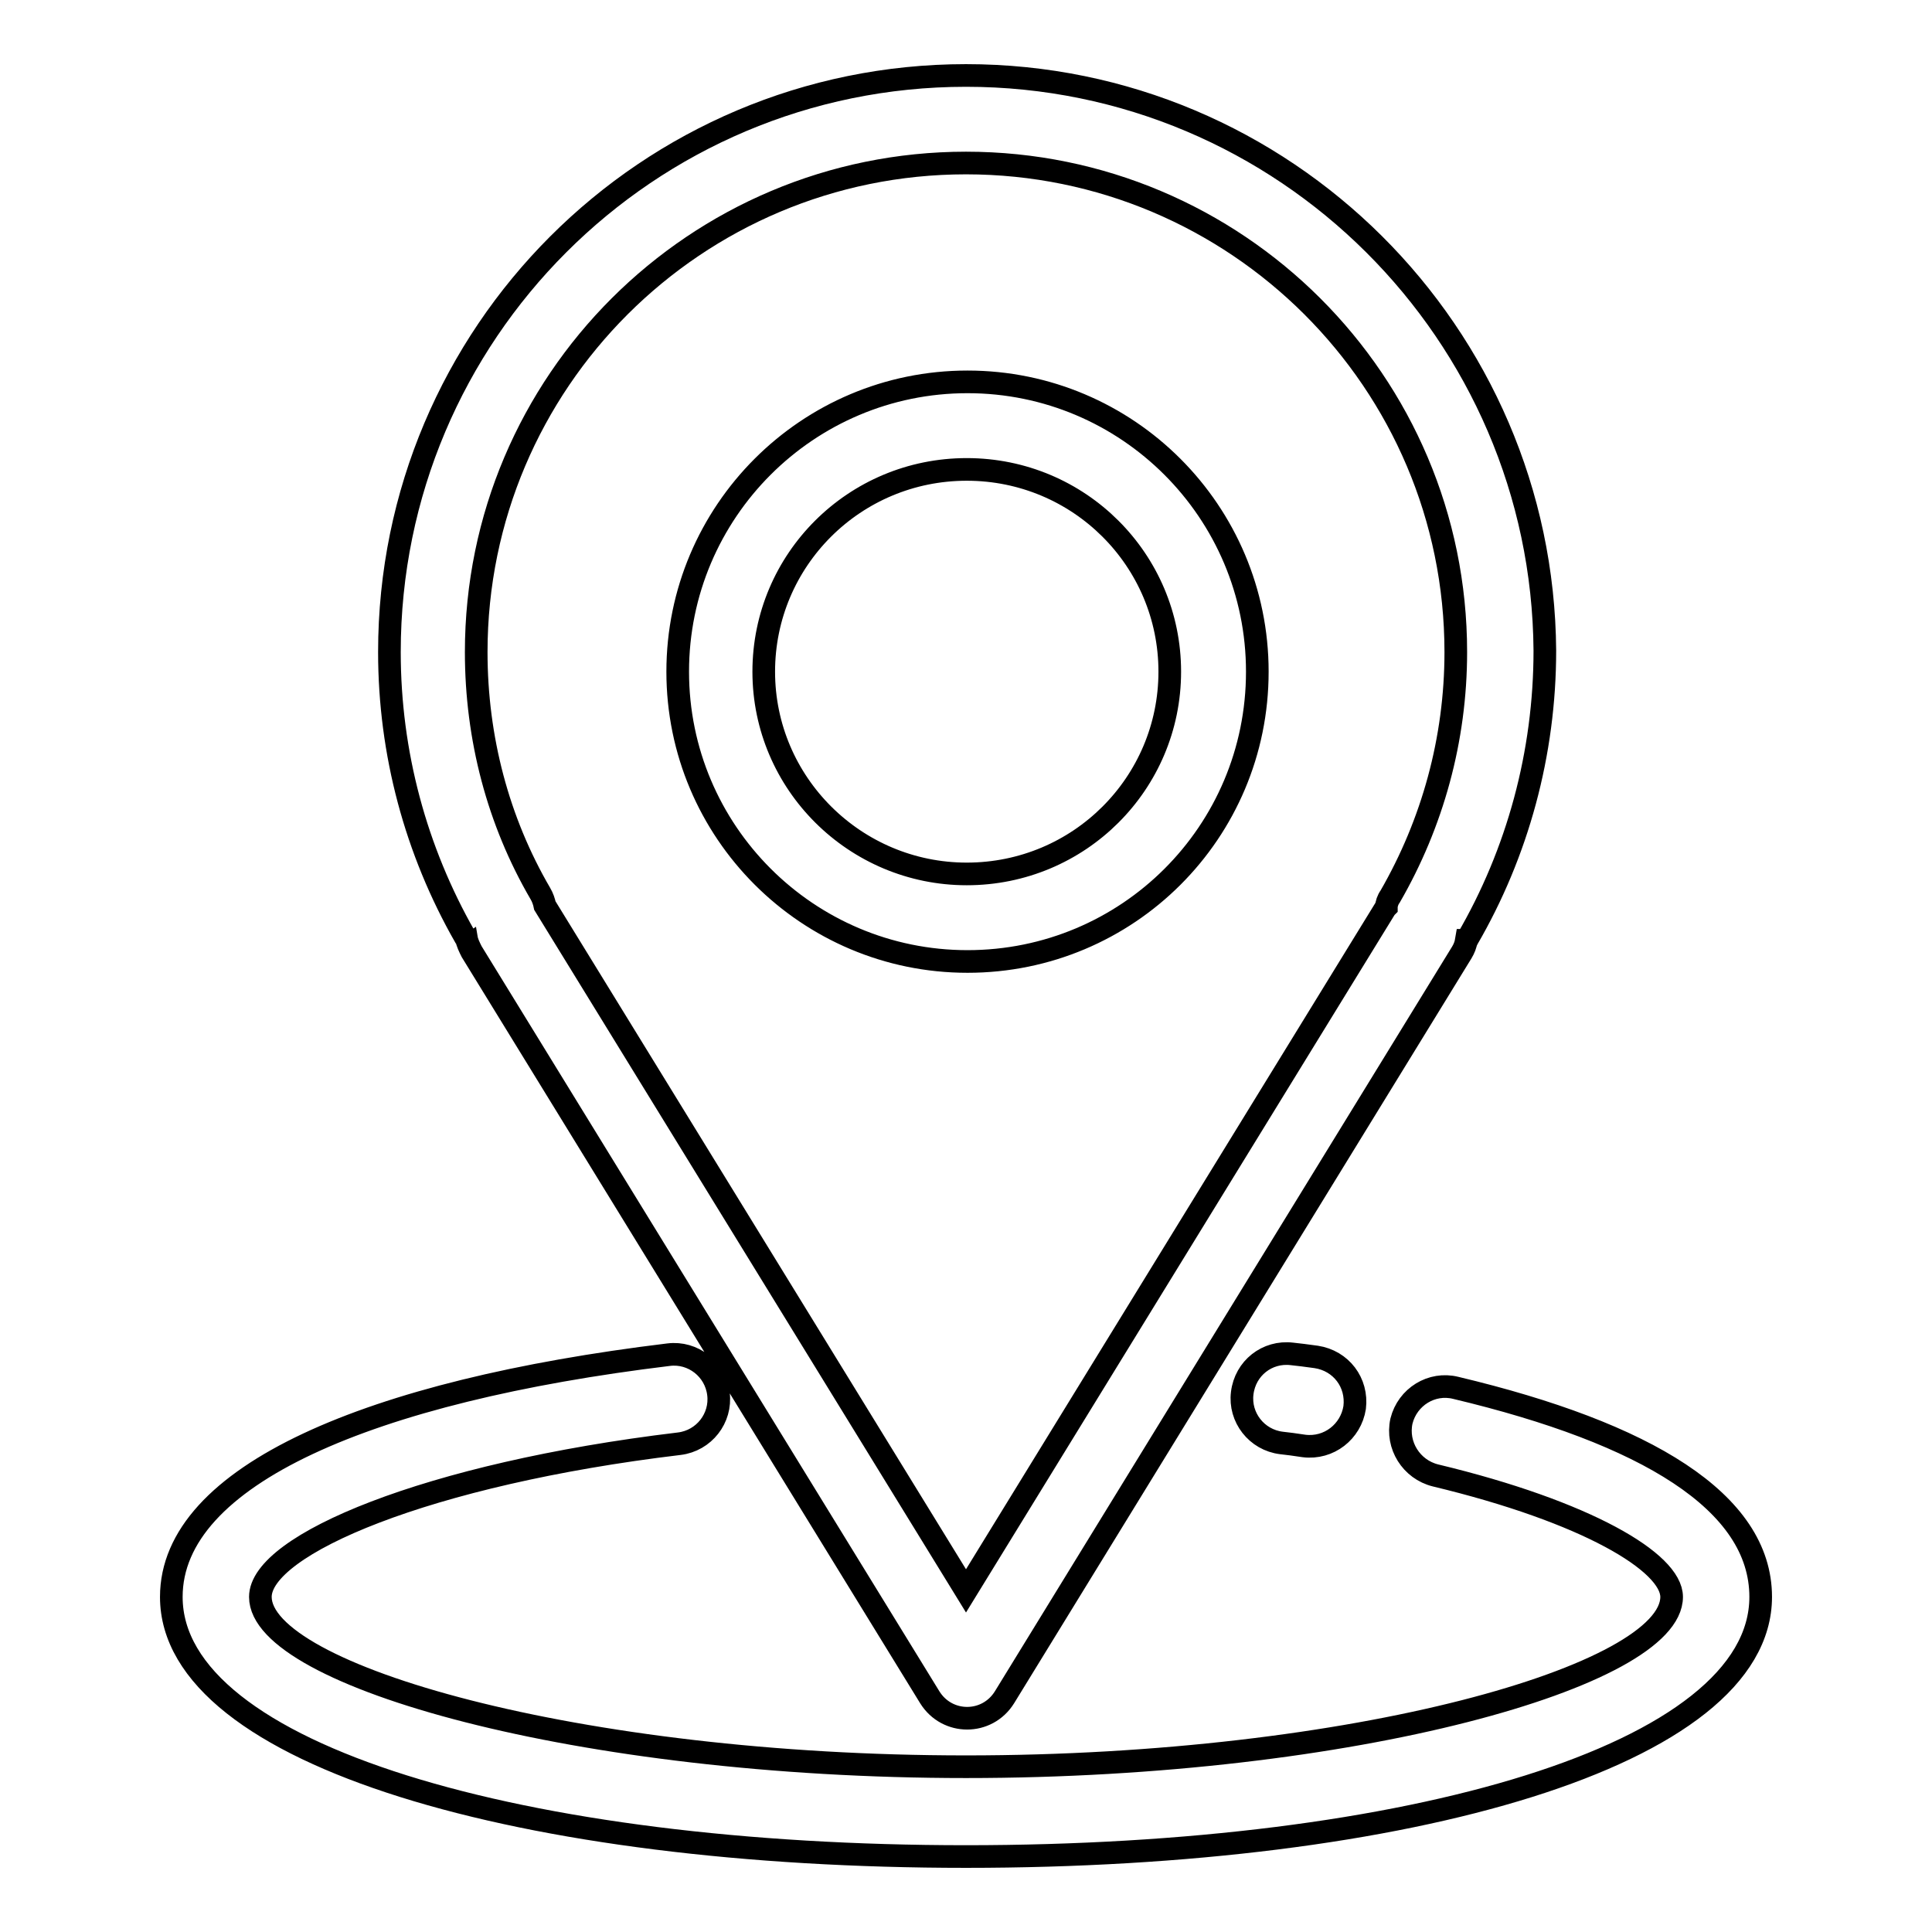 <?xml version="1.0" encoding="utf-8"?>
<!-- Svg Vector Icons : http://www.onlinewebfonts.com/icon -->
<!DOCTYPE svg PUBLIC "-//W3C//DTD SVG 1.1//EN" "http://www.w3.org/Graphics/SVG/1.1/DTD/svg11.dtd">
<svg version="1.1" xmlns="http://www.w3.org/2000/svg" xmlns:xlink="http://www.w3.org/1999/xlink" x="0px" y="0px" viewBox="0 0 256 256" enable-background="new 0 0 256 256" xml:space="preserve">
<g> <path stroke-width="3" fill-opacity="0" stroke="#000000"  d="M190.2,195.5c20,4.8,31.3,11.5,31.3,16.1c0,10.4-42.1,22.5-93.5,22.5c-51.3,0-93.5-12.1-93.5-22.5 c0-6.9,22.1-16.3,55.5-20.3c3.3-0.4,5.6-3.4,5.2-6.6c-0.4-3.3-3.4-5.6-6.6-5.2c-39.6,4.8-65.9,16-65.9,32.1 c0,21,46.9,34.4,105.3,34.4c58.5,0,105.3-13.4,105.3-34.4c0-12.6-15.2-21.7-40.4-27.7c-3.2-0.8-6.4,1.2-7.2,4.4 C185,191.5,187,194.7,190.2,195.5z M169.8,191.2c0.9,0.1,1.7,0.2,3,0.4c3.3,0.4,6.2-1.9,6.7-5.1c0.4-3.3-1.8-6.2-5.1-6.7 c-1.4-0.2-2.3-0.3-3.2-0.4c-3.3-0.4-6.2,1.9-6.6,5.2C164.2,187.8,166.5,190.8,169.8,191.2z M128,10c-42.2,0-76.4,34.2-76.4,76.4 c0,13.4,3.5,26.3,10,37.7c0.1,0.1,0.1,0.2,0.2,0.2c0.1,0.6,0.4,1.2,0.7,1.8l60.7,98.8c2.3,3.7,7.6,3.7,9.9,0l60.6-98.7 c0.3-0.5,0.5-1,0.6-1.6c0,0,0.1,0,0.1-0.1c6.7-11.5,10.3-24.7,10.3-38.3C204.4,44.2,170.2,10,128,10z M184.2,118.8 c-0.3,0.4-0.5,1-0.5,1.4l-0.1,0.1L128,210.8l-55.8-90.8V120c-0.1-0.5-0.3-1.1-0.6-1.6c-5.6-9.6-8.5-20.6-8.5-32 c0-35.8,29.1-64.8,64.9-64.8s64.9,29,64.9,64.8C192.9,98,189.8,109.1,184.2,118.8z M166.6,89c0-21.2-17.2-38.4-38.4-38.4 c-21.2,0-38.4,17.2-38.4,38.4c0,21.2,17.2,38.4,38.4,38.4C149.4,127.4,166.6,110.3,166.6,89z M155,89c0,14.8-12,26.8-26.9,26.8 c-14.8,0-26.9-12-26.9-26.8c0-14.8,12-26.8,26.9-26.8C143,62.2,155,74.2,155,89z"/></g>
</svg>